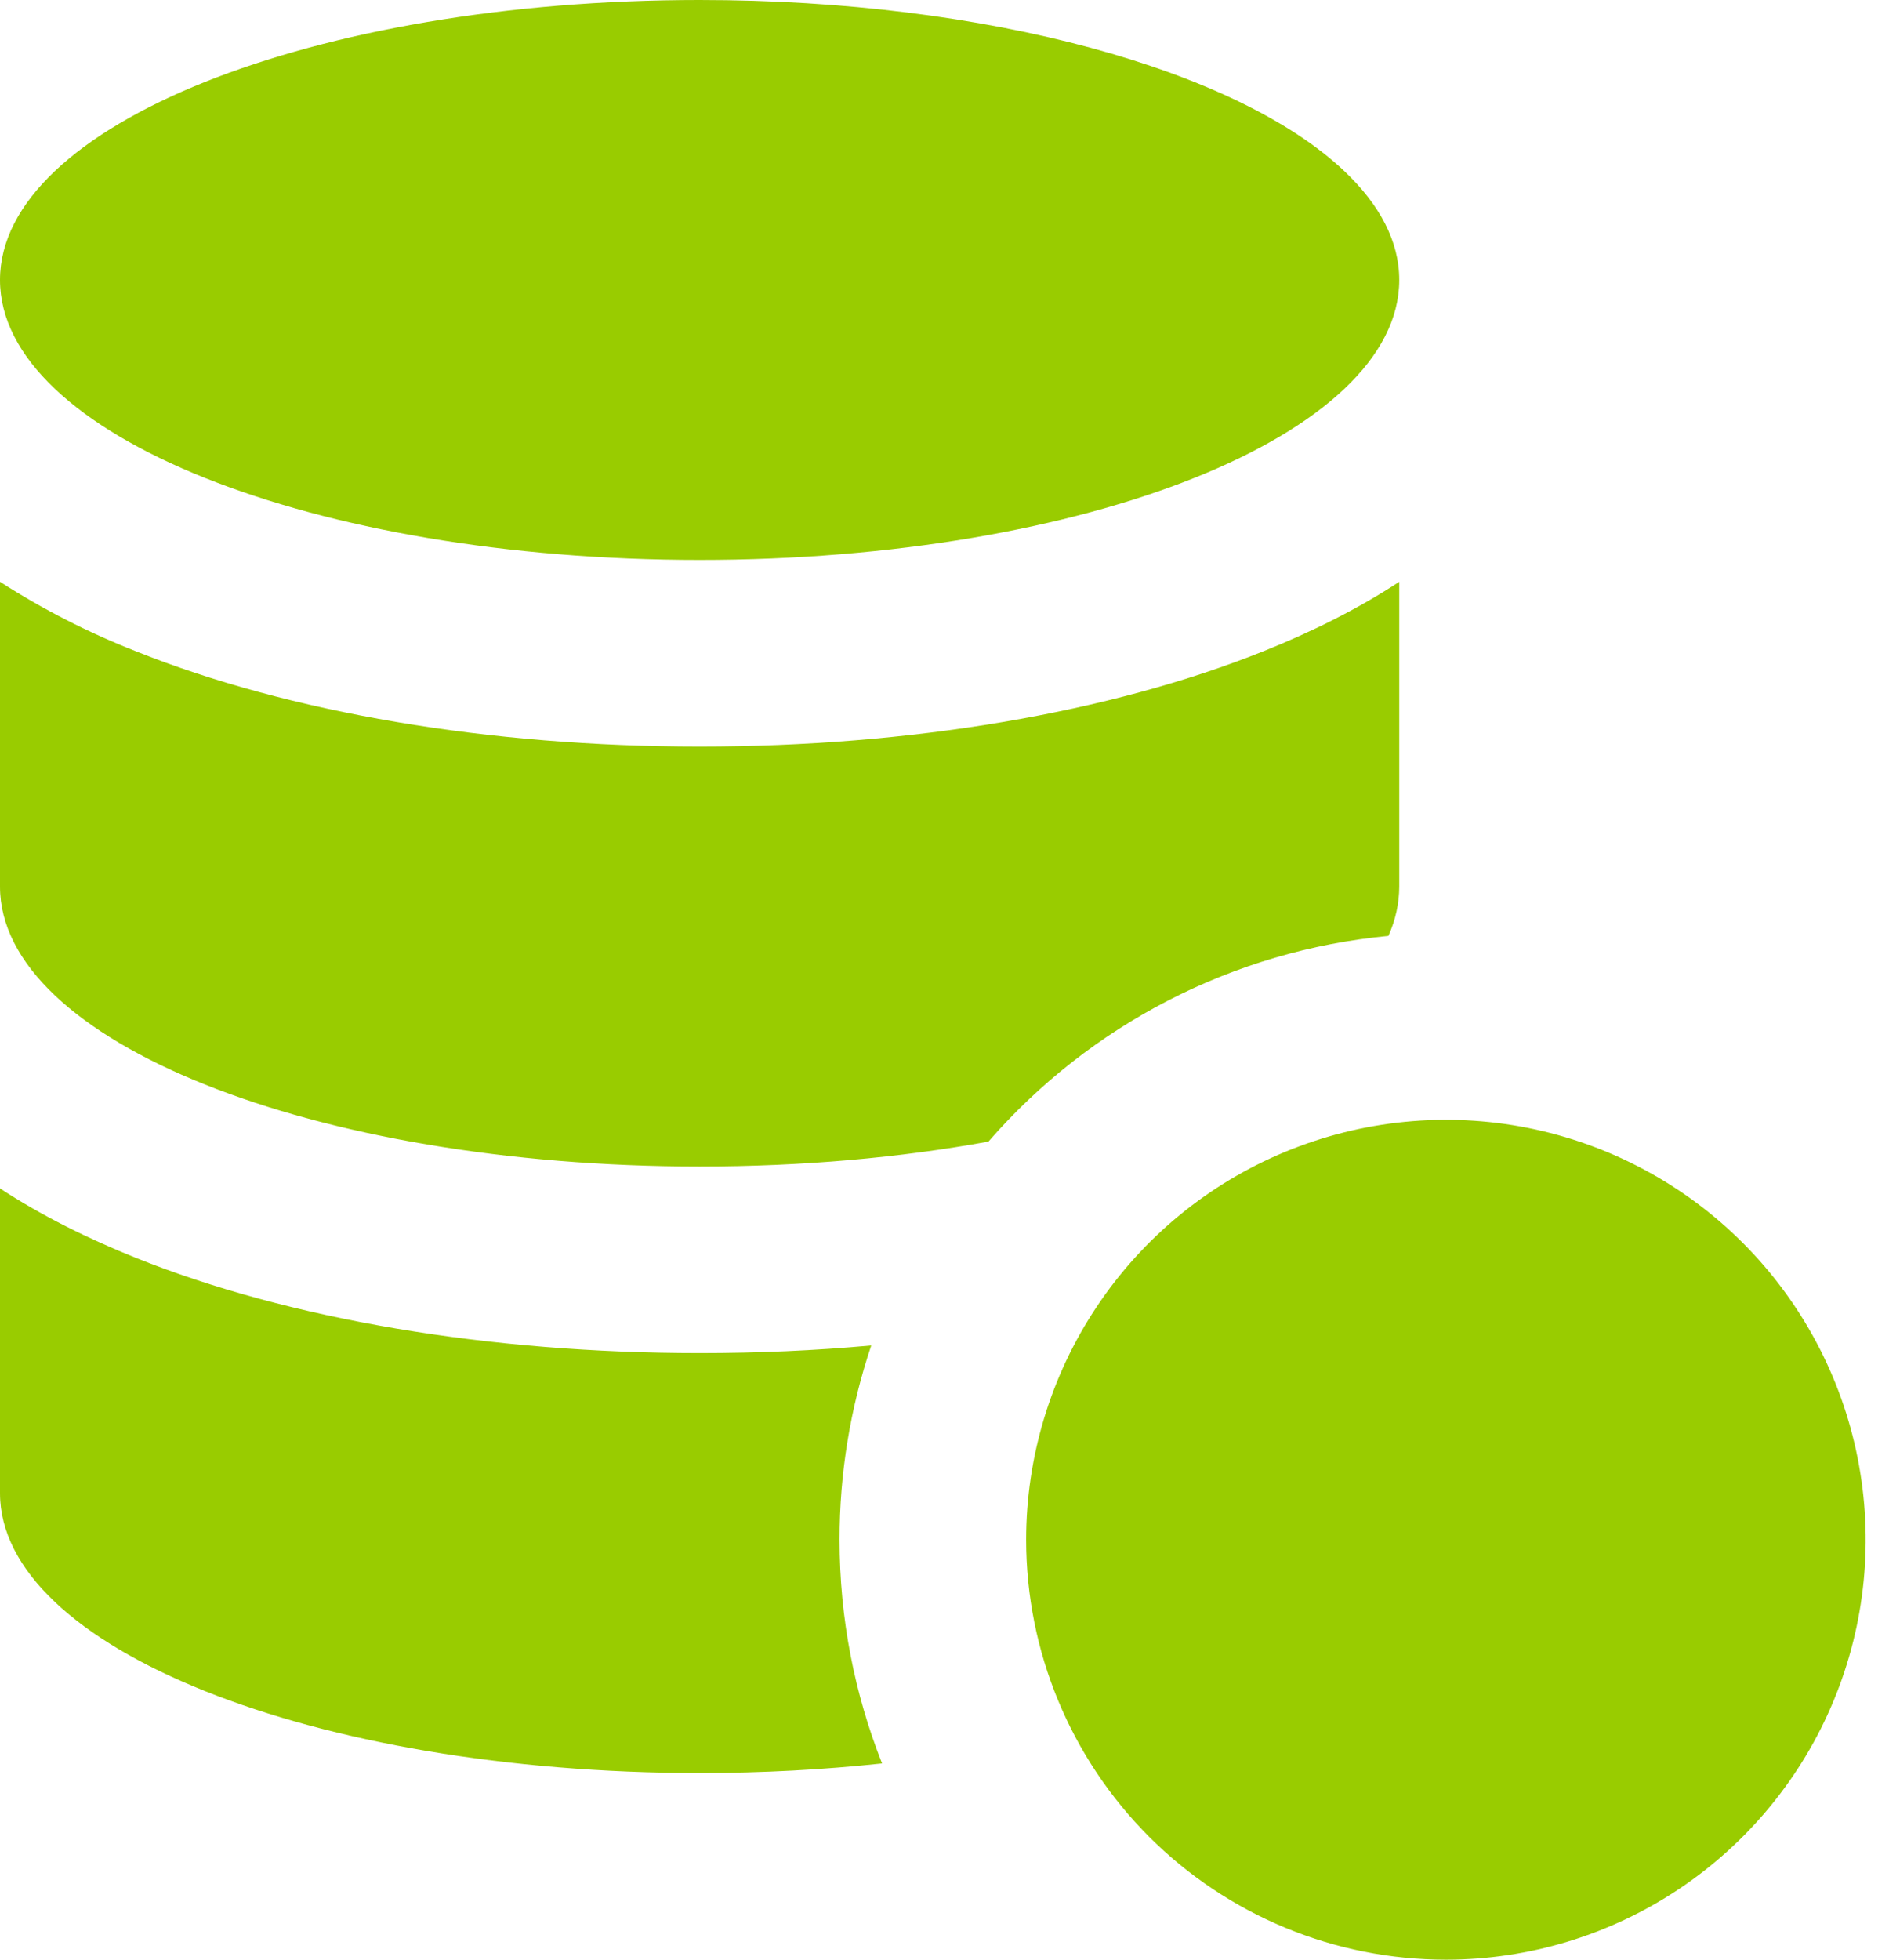 <svg width="27" height="28" viewBox="0 0 27 28" fill="none" xmlns="http://www.w3.org/2000/svg">
<path d="M18.061 9.304C15.867 10.184 13.013 10.667 10 10.667C6.987 10.667 4.135 10.183 1.939 9.304C1.261 9.038 0.612 8.706 0 8.313V12.667C0 14.876 4.477 16.667 10 16.667C11.472 16.667 12.871 16.54 14.128 16.311C15.587 14.634 17.633 13.582 19.845 13.372C19.948 13.142 19.999 12.907 20 12.667V8.313C19.396 8.709 18.733 9.035 18.061 9.304ZM10 19.333C10.836 19.333 11.654 19.297 12.453 19.224C12.152 20.119 11.999 21.056 12 22C12 23.128 12.216 24.207 12.608 25.196C11.777 25.285 10.901 25.333 10 25.333C4.477 25.333 0 23.543 0 21.333V16.98C0.604 17.376 1.267 17.701 1.939 17.971C4.133 18.851 6.987 19.333 10 19.333ZM10 8C4.477 8 0 6.209 0 4C0 1.791 4.477 0 10 0C14.143 0 17.696 1.008 19.213 2.443C19.72 2.923 20 3.448 20 4C20 6.209 15.523 8 10 8ZM20.667 28C19.075 28 17.549 27.368 16.424 26.243C15.299 25.117 14.667 23.591 14.667 22C14.667 20.813 15.019 19.653 15.678 18.667C16.337 17.68 17.274 16.911 18.371 16.457C19.467 16.003 20.673 15.884 21.837 16.115C23.001 16.347 24.07 16.918 24.909 17.757C25.748 18.596 26.32 19.666 26.551 20.829C26.783 21.993 26.664 23.2 26.21 24.296C25.756 25.392 24.987 26.329 24 26.989C23.013 27.648 21.853 28 20.667 28Z" fill="#99CC00"/>
</svg>
